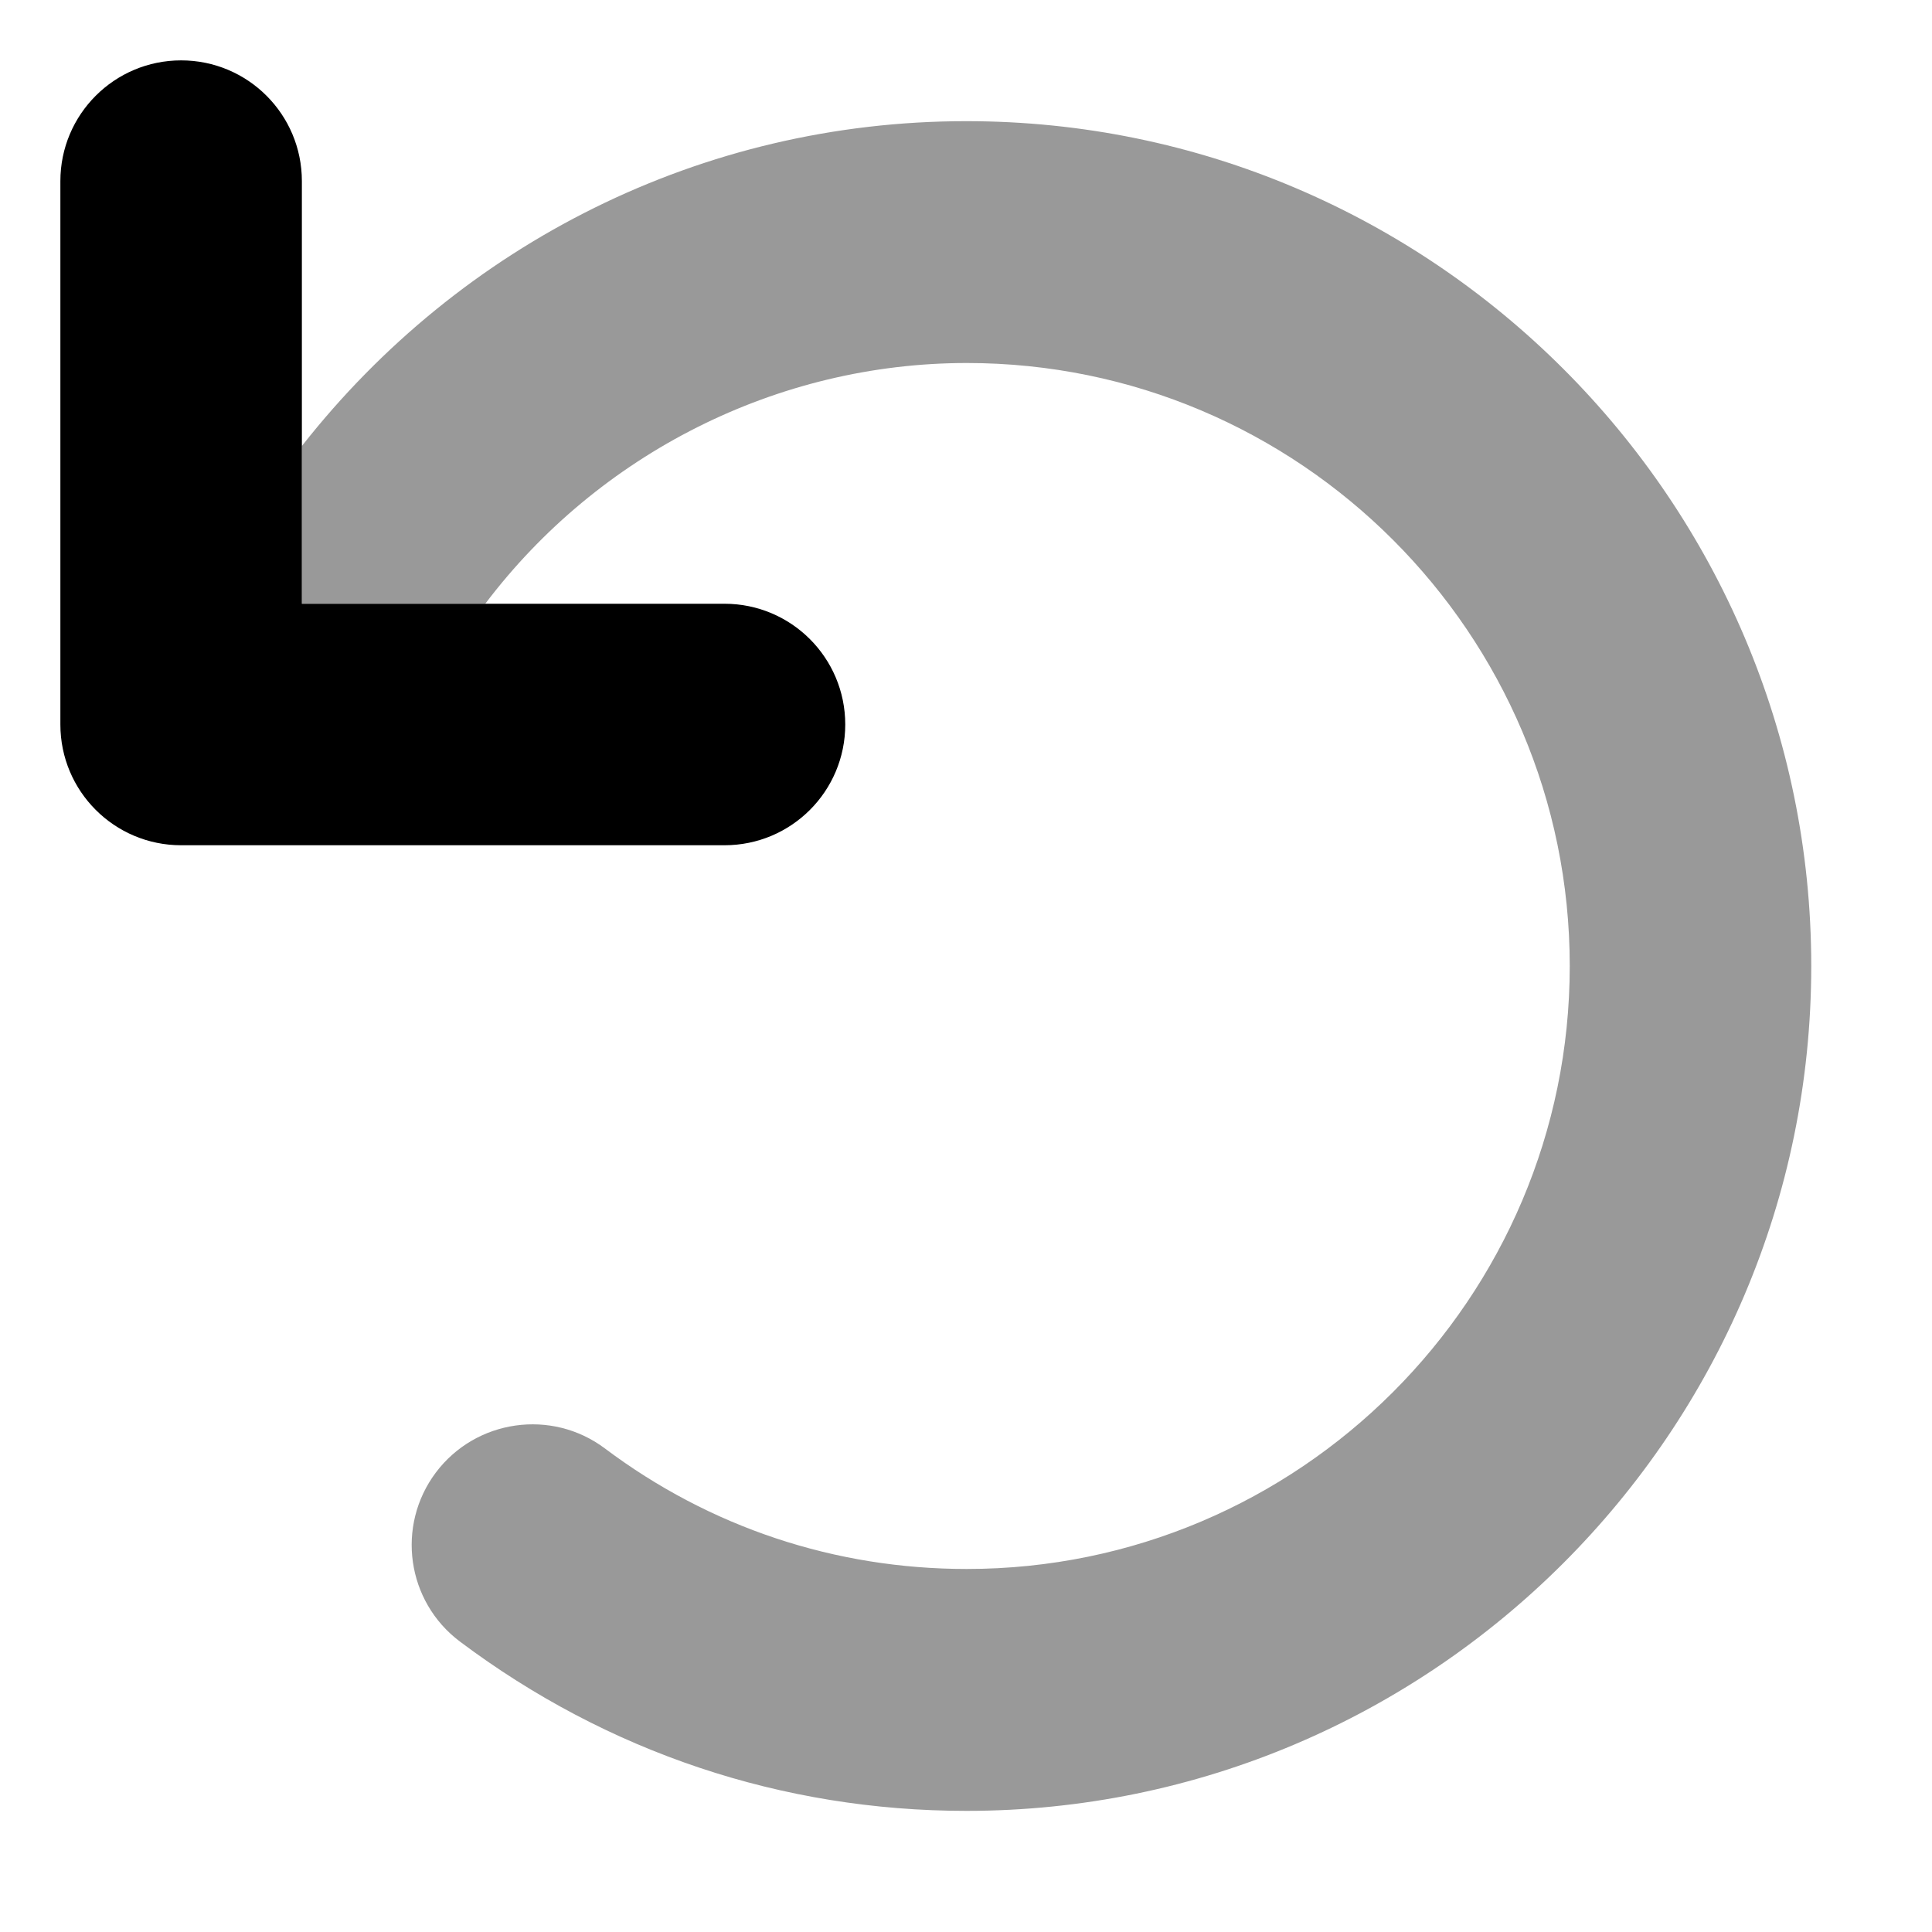 <svg xmlns="http://www.w3.org/2000/svg" viewBox="0 0 512 512"><!--! Font Awesome Pro 6.1.1 by @fontawesome - https://fontawesome.com License - https://fontawesome.com/license (Commercial License) Copyright 2022 Fonticons, Inc. --><defs><style>.fa-secondary{opacity:.4}</style></defs><path class="fa-primary" d="M192 224H48c-17.67 0-32-14.31-32-32V48c0-17.69 14.33-32 32-32s32 14.31 32 32V160H192c17.67 0 32 14.31 32 32S209.7 224 192 224z"/><path class="fa-secondary" d="M480 256c0 123.4-100.5 223.9-223.9 223.9c-48.86 0-95.19-15.58-134.2-44.86c-14.14-10.59-17-30.66-6.391-44.81c10.61-14.09 30.69-16.97 44.8-6.375c27.84 20.91 61 31.94 95.89 31.94C344.3 415.8 416 344.1 416 256s-71.67-159.8-159.8-159.8C205.9 96.22 158.6 120.3 128.6 160H80V118.2C122.1 64.58 186.1 32.11 256.1 32.11C379.5 32.11 480 132.6 480 256z"/></svg>
